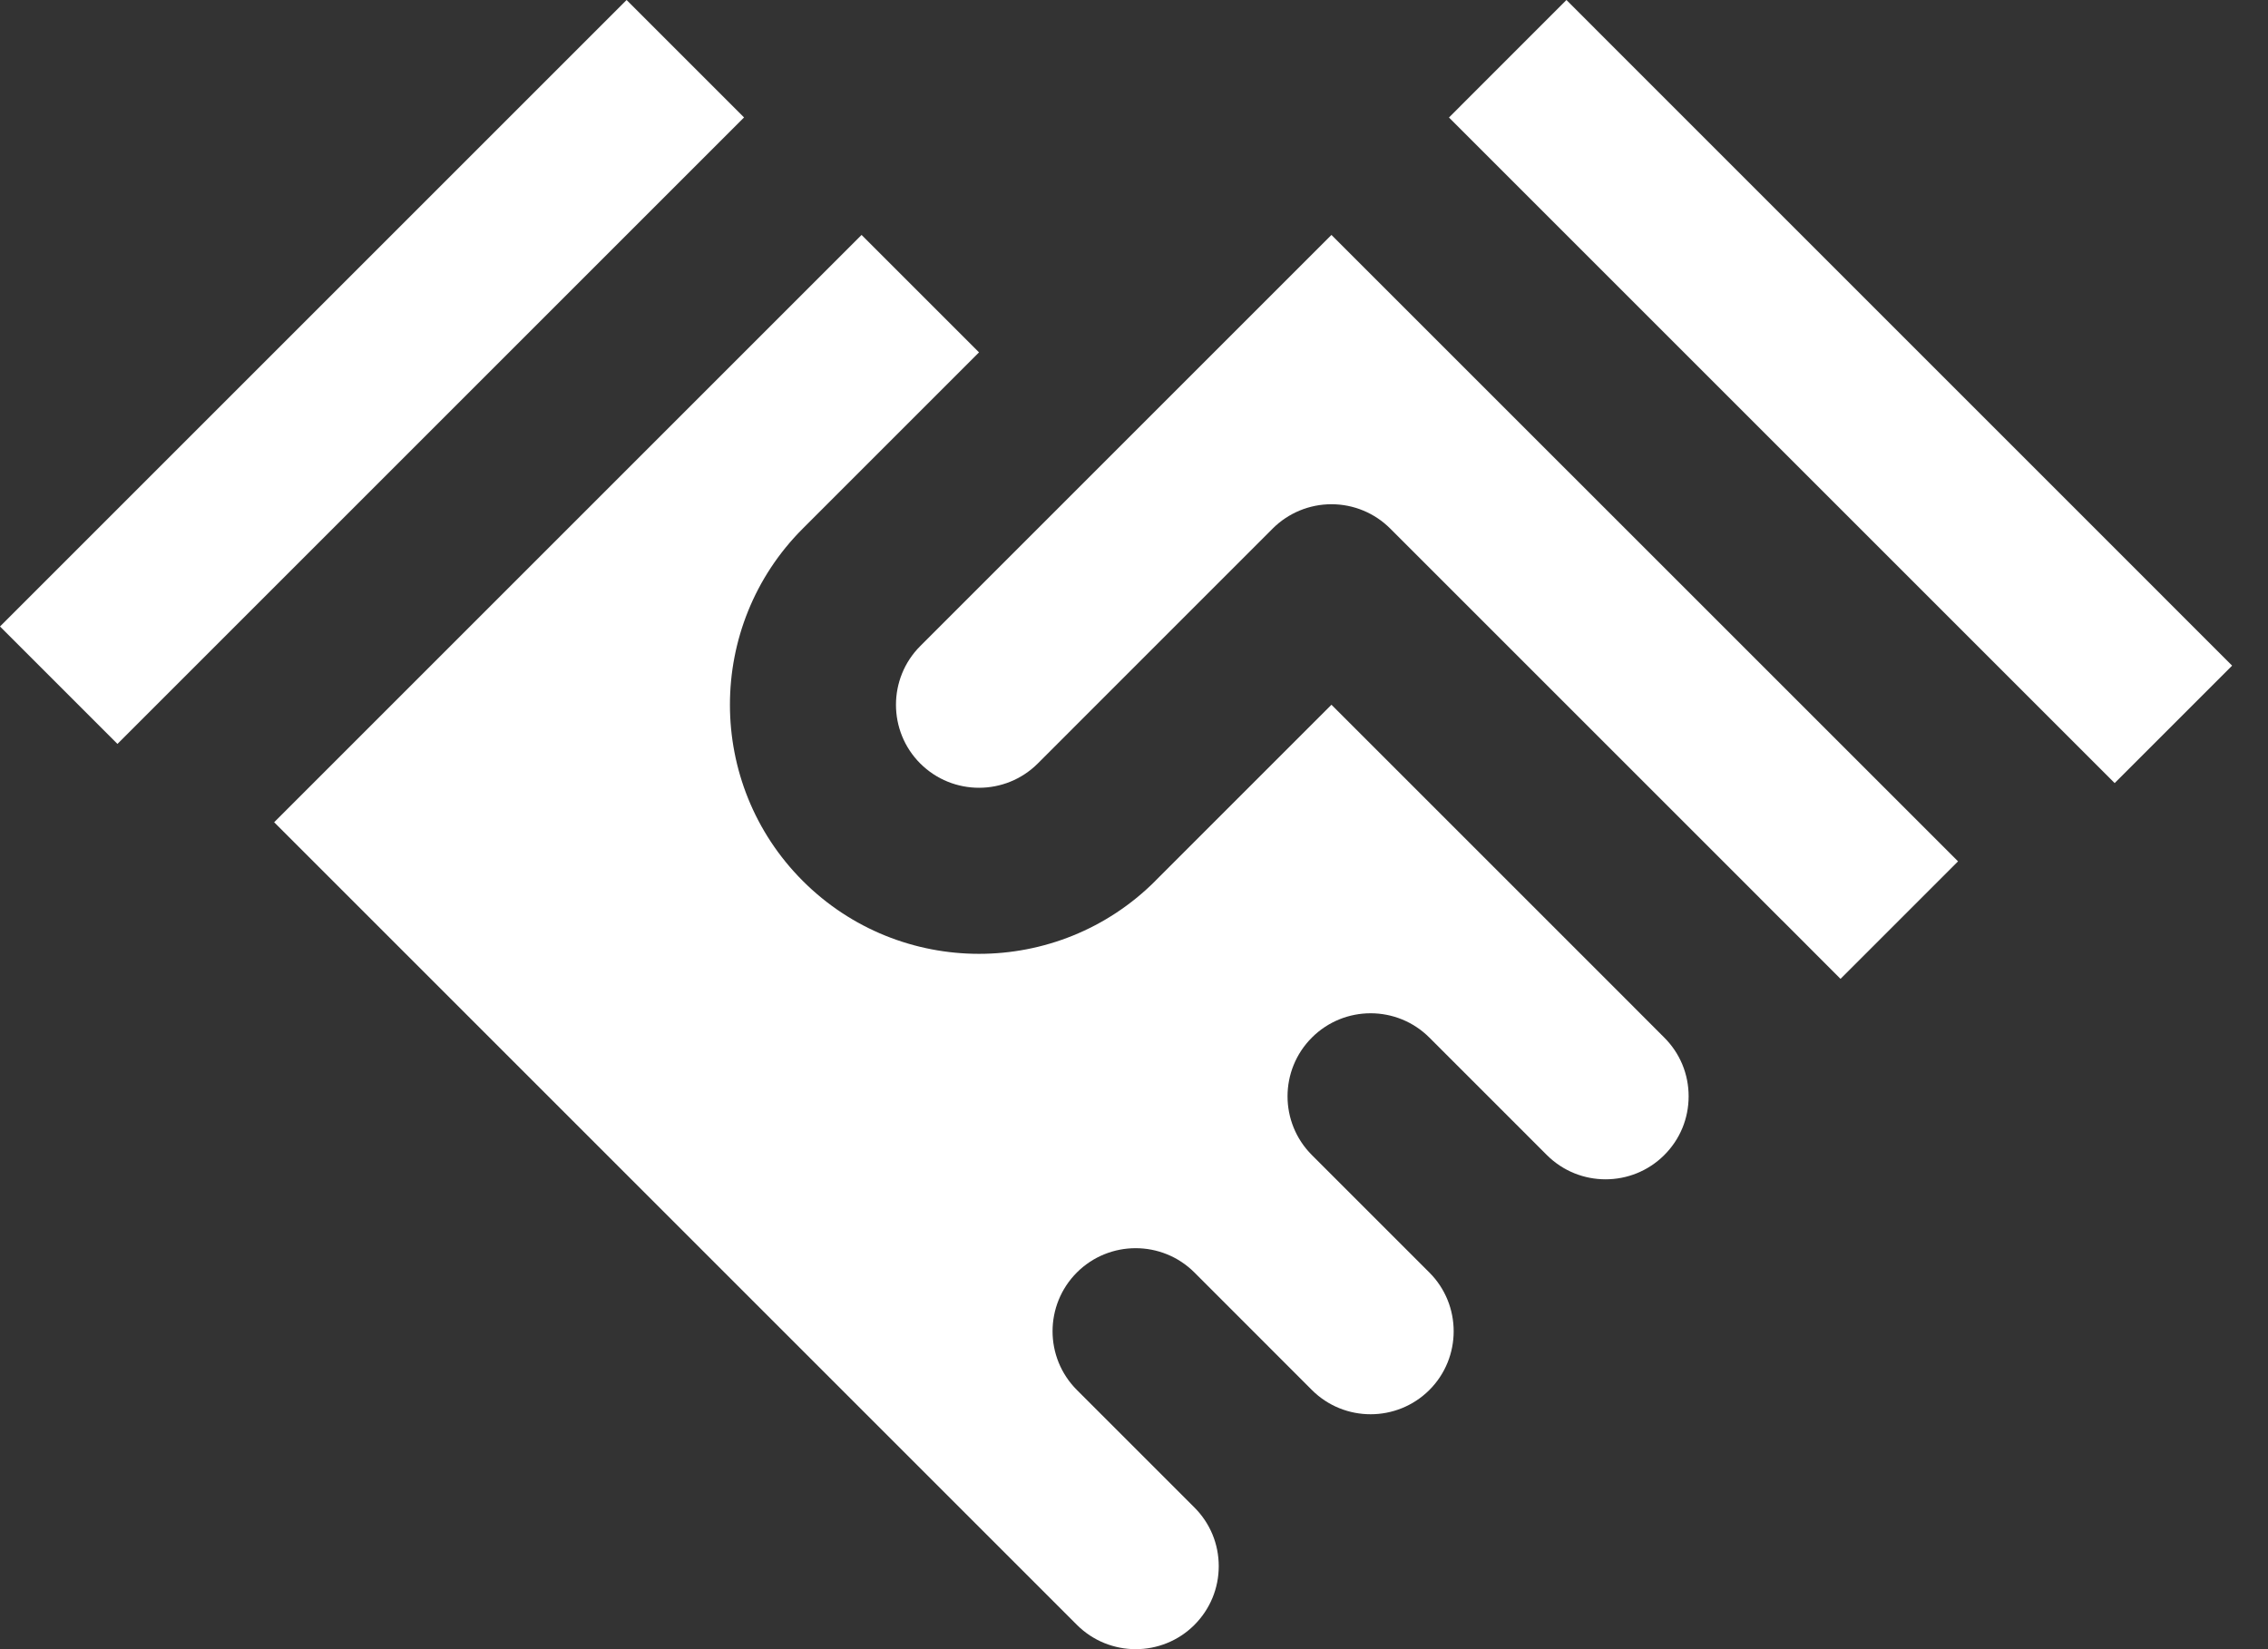 <svg width="33" height="24" viewBox="0 0 33 24" fill="none" xmlns="http://www.w3.org/2000/svg">
<rect x="0" y="0" width="33" height="24" fill="#333333" stroke="none"/>
<path d="M11.681 7.692L14.245 5.128L12.536 3.419L3.989 11.966L15.669 23.646L15.669 23.646C16.141 24.118 16.908 24.118 17.379 23.647C17.607 23.418 17.733 23.115 17.733 22.792C17.733 22.469 17.607 22.166 17.379 21.938C17.379 21.938 17.379 21.938 17.379 21.937C17.379 21.937 17.379 21.937 17.378 21.937L15.669 20.228C15.197 19.756 15.197 18.991 15.669 18.518C16.141 18.047 16.907 18.047 17.379 18.518L19.088 20.228C19.088 20.228 19.088 20.228 19.089 20.229C19.56 20.699 20.326 20.699 20.798 20.228C21.269 19.757 21.269 18.99 20.798 18.519C20.797 18.518 20.797 18.518 20.796 18.517L19.088 16.809C18.616 16.337 18.616 15.572 19.088 15.1C19.56 14.628 20.326 14.628 20.798 15.1L22.507 16.809C22.507 16.809 22.507 16.809 22.508 16.81C22.979 17.28 23.745 17.28 24.216 16.809C24.216 16.809 24.216 16.809 24.216 16.809L24.217 16.808C24.445 16.58 24.57 16.277 24.57 15.954C24.57 15.632 24.445 15.329 24.217 15.101L23.647 14.53C23.646 14.53 23.646 14.53 23.646 14.529L19.373 10.256L16.809 12.82L16.809 12.821C16.102 13.527 15.174 13.881 14.245 13.881C13.316 13.881 12.388 13.527 11.681 12.82C10.268 11.407 10.267 9.107 11.68 7.693C11.68 7.693 11.681 7.692 11.681 7.692Z" fill="white"/>
<path d="M10.466 2.069L10.826 1.709L9.117 0L0 9.117L1.709 10.826L10.466 2.069Z" fill="white"/>
<path d="M16.81 5.982C16.809 5.982 16.809 5.983 16.809 5.983C16.809 5.983 16.808 5.983 16.808 5.984L13.39 9.402C13.39 9.402 13.39 9.402 13.39 9.402C12.919 9.873 12.919 10.64 13.39 11.111C13.862 11.582 14.628 11.582 15.1 11.111L18.518 7.692C18.745 7.465 19.053 7.338 19.373 7.338C19.694 7.338 20.001 7.465 20.228 7.692L25.356 12.82L25.356 12.82L25.925 13.39C25.925 13.39 25.925 13.39 25.926 13.39C25.926 13.39 25.926 13.39 25.926 13.39L26.78 14.245L28.49 12.535L19.373 3.419L16.81 5.982Z" fill="white"/>
<path d="M21.083 1.71L30.769 11.396L32.478 9.687L22.792 0L21.083 1.71Z" fill="white"/>
</svg>
